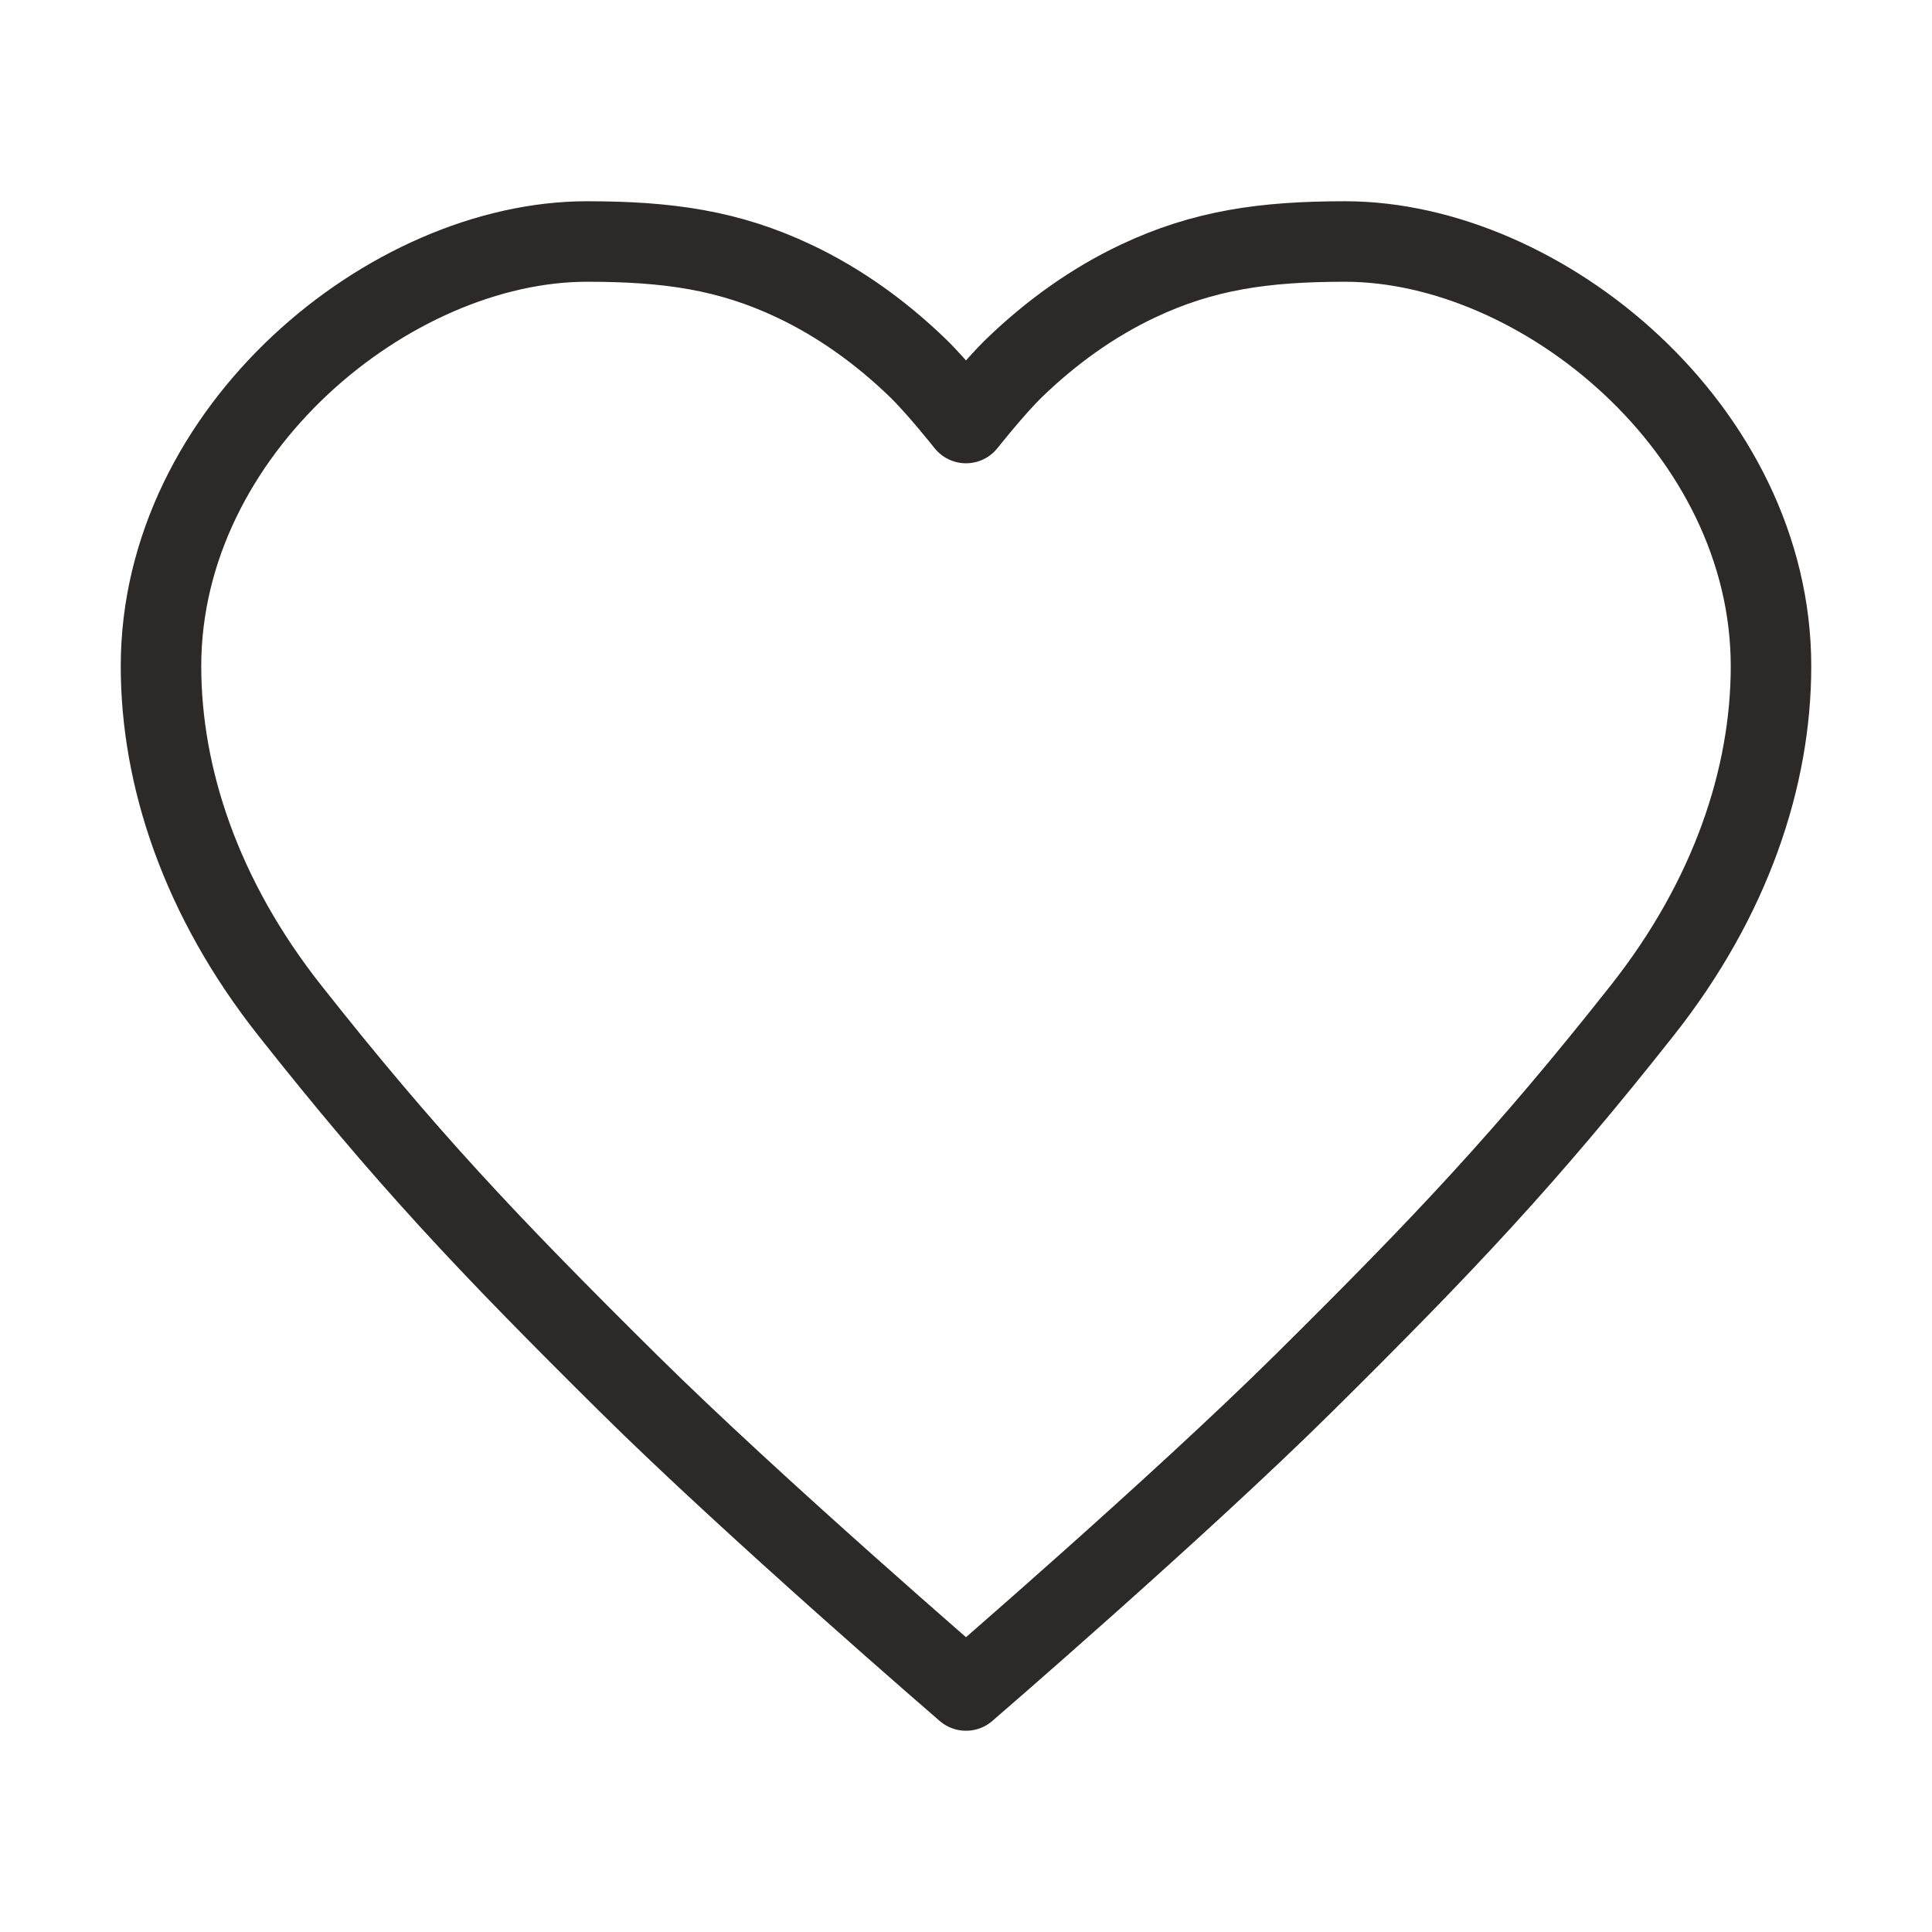 <?xml version="1.0" encoding="UTF-8"?> <svg xmlns="http://www.w3.org/2000/svg" width="24" height="24" viewBox="0 0 24 24" fill="none"> <path d="M14.137 3.491C14.946 3.109 15.697 3 16.708 3C19.156 3 22 5.341 22 8.276C22 9.65 21.505 11.155 20.399 12.554C18.967 14.367 17.946 15.449 16.2 17.178C14.633 18.73 12 21 12 21C12 21 9.367 18.73 7.8 17.178C6.054 15.449 5.033 14.367 3.601 12.554C2.495 11.155 2 9.65 2 8.276C2 5.341 4.844 3 7.292 3C8.303 3 9.054 3.109 9.863 3.491C10.431 3.759 10.945 4.131 11.397 4.567C11.646 4.807 12 5.255 12 5.255C12 5.255 12.354 4.807 12.603 4.567C13.055 4.131 13.569 3.759 14.137 3.491Z" stroke="#2C2A29" stroke-linecap="round" stroke-linejoin="round"></path> </svg> 